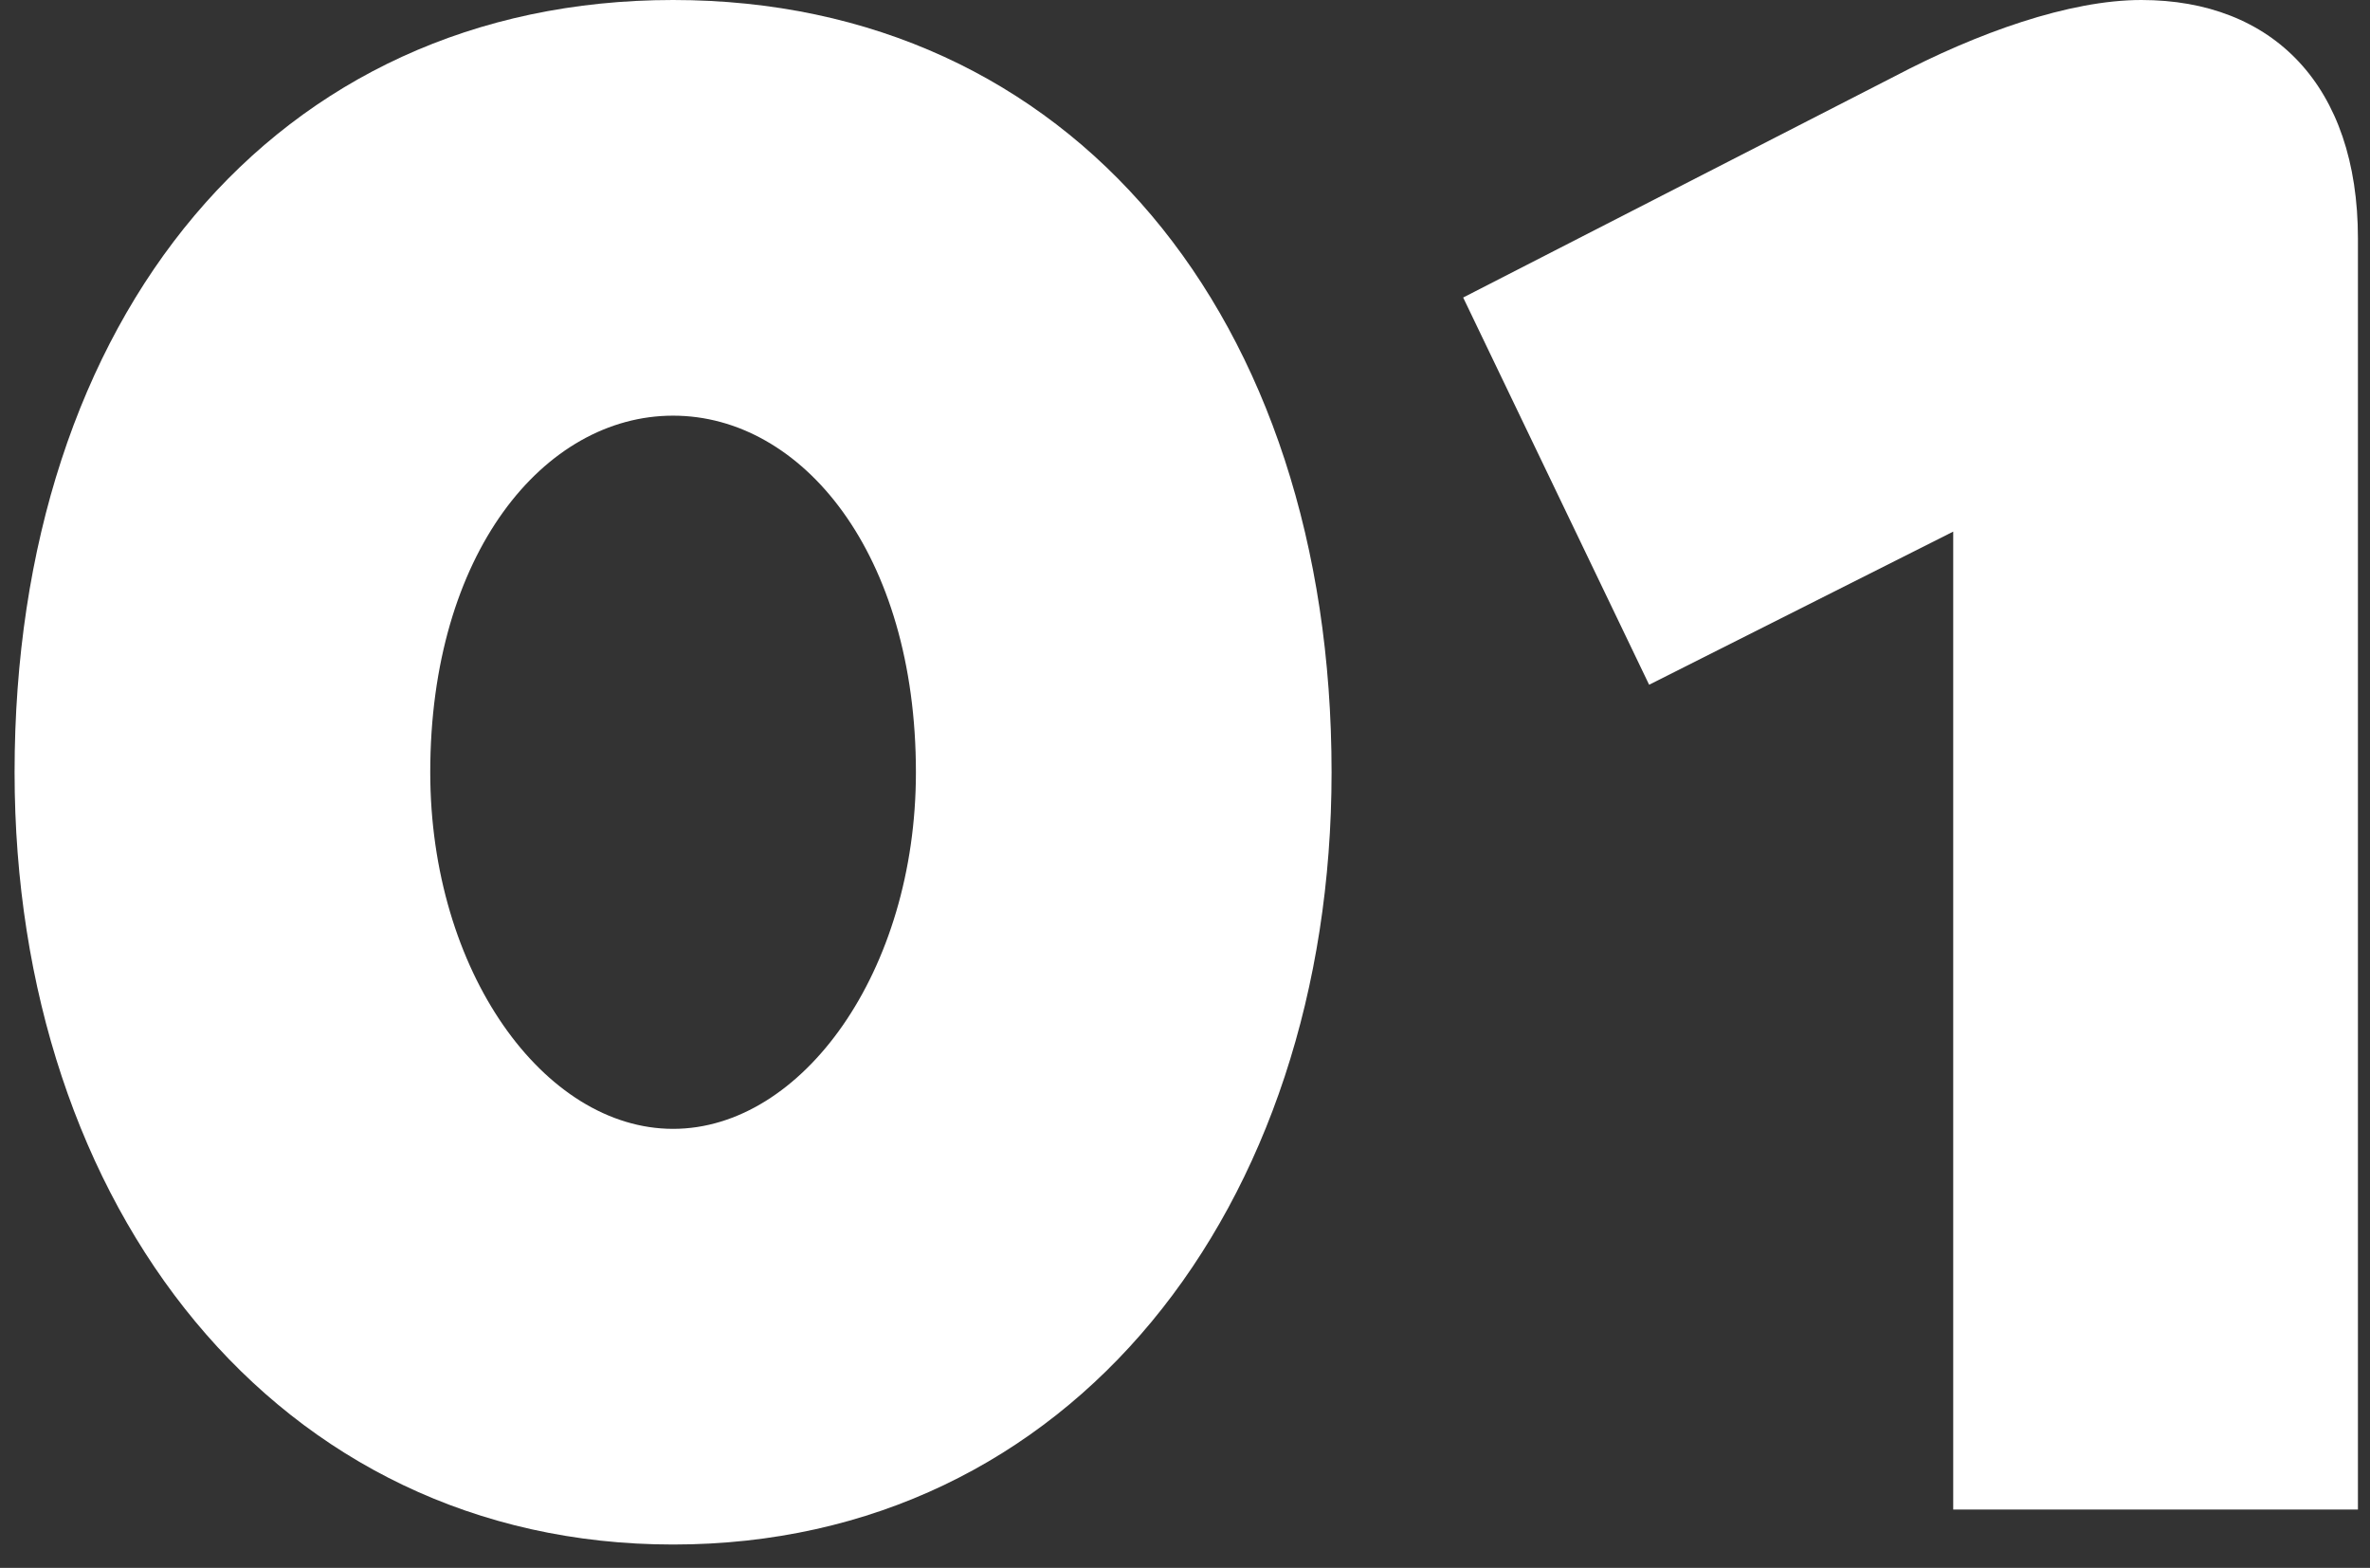 <svg width="65" height="43" viewBox="0 0 65 43" fill="none" xmlns="http://www.w3.org/2000/svg">
<rect x="0" y="0" width="65" height="43" fill="#333333" stroke="none"/>
<path d="M18.46 42.36C7.6 42.36 0.4 33.12 0.4 21.18C0.4 8.7 7.54 0 18.46 0C29.38 0 36.52 8.7 36.52 21.18C36.52 33.12 29.38 42.36 18.46 42.36ZM18.46 30.96C22 30.96 25.12 26.64 25.12 21.18C25.12 15.18 22 11.4 18.46 11.4C14.92 11.4 11.8 15.18 11.8 21.18C11.8 26.64 14.92 30.96 18.46 30.96Z" fill="white"/>
<path d="M64.669 41.4H53.569V14.58L45.229 18.78L40.129 8.16L51.949 2.1C54.229 0.9 56.749 0 58.729 0C62.329 0 64.669 2.34 64.669 6.54V41.4Z" fill="white"/>
</svg>
